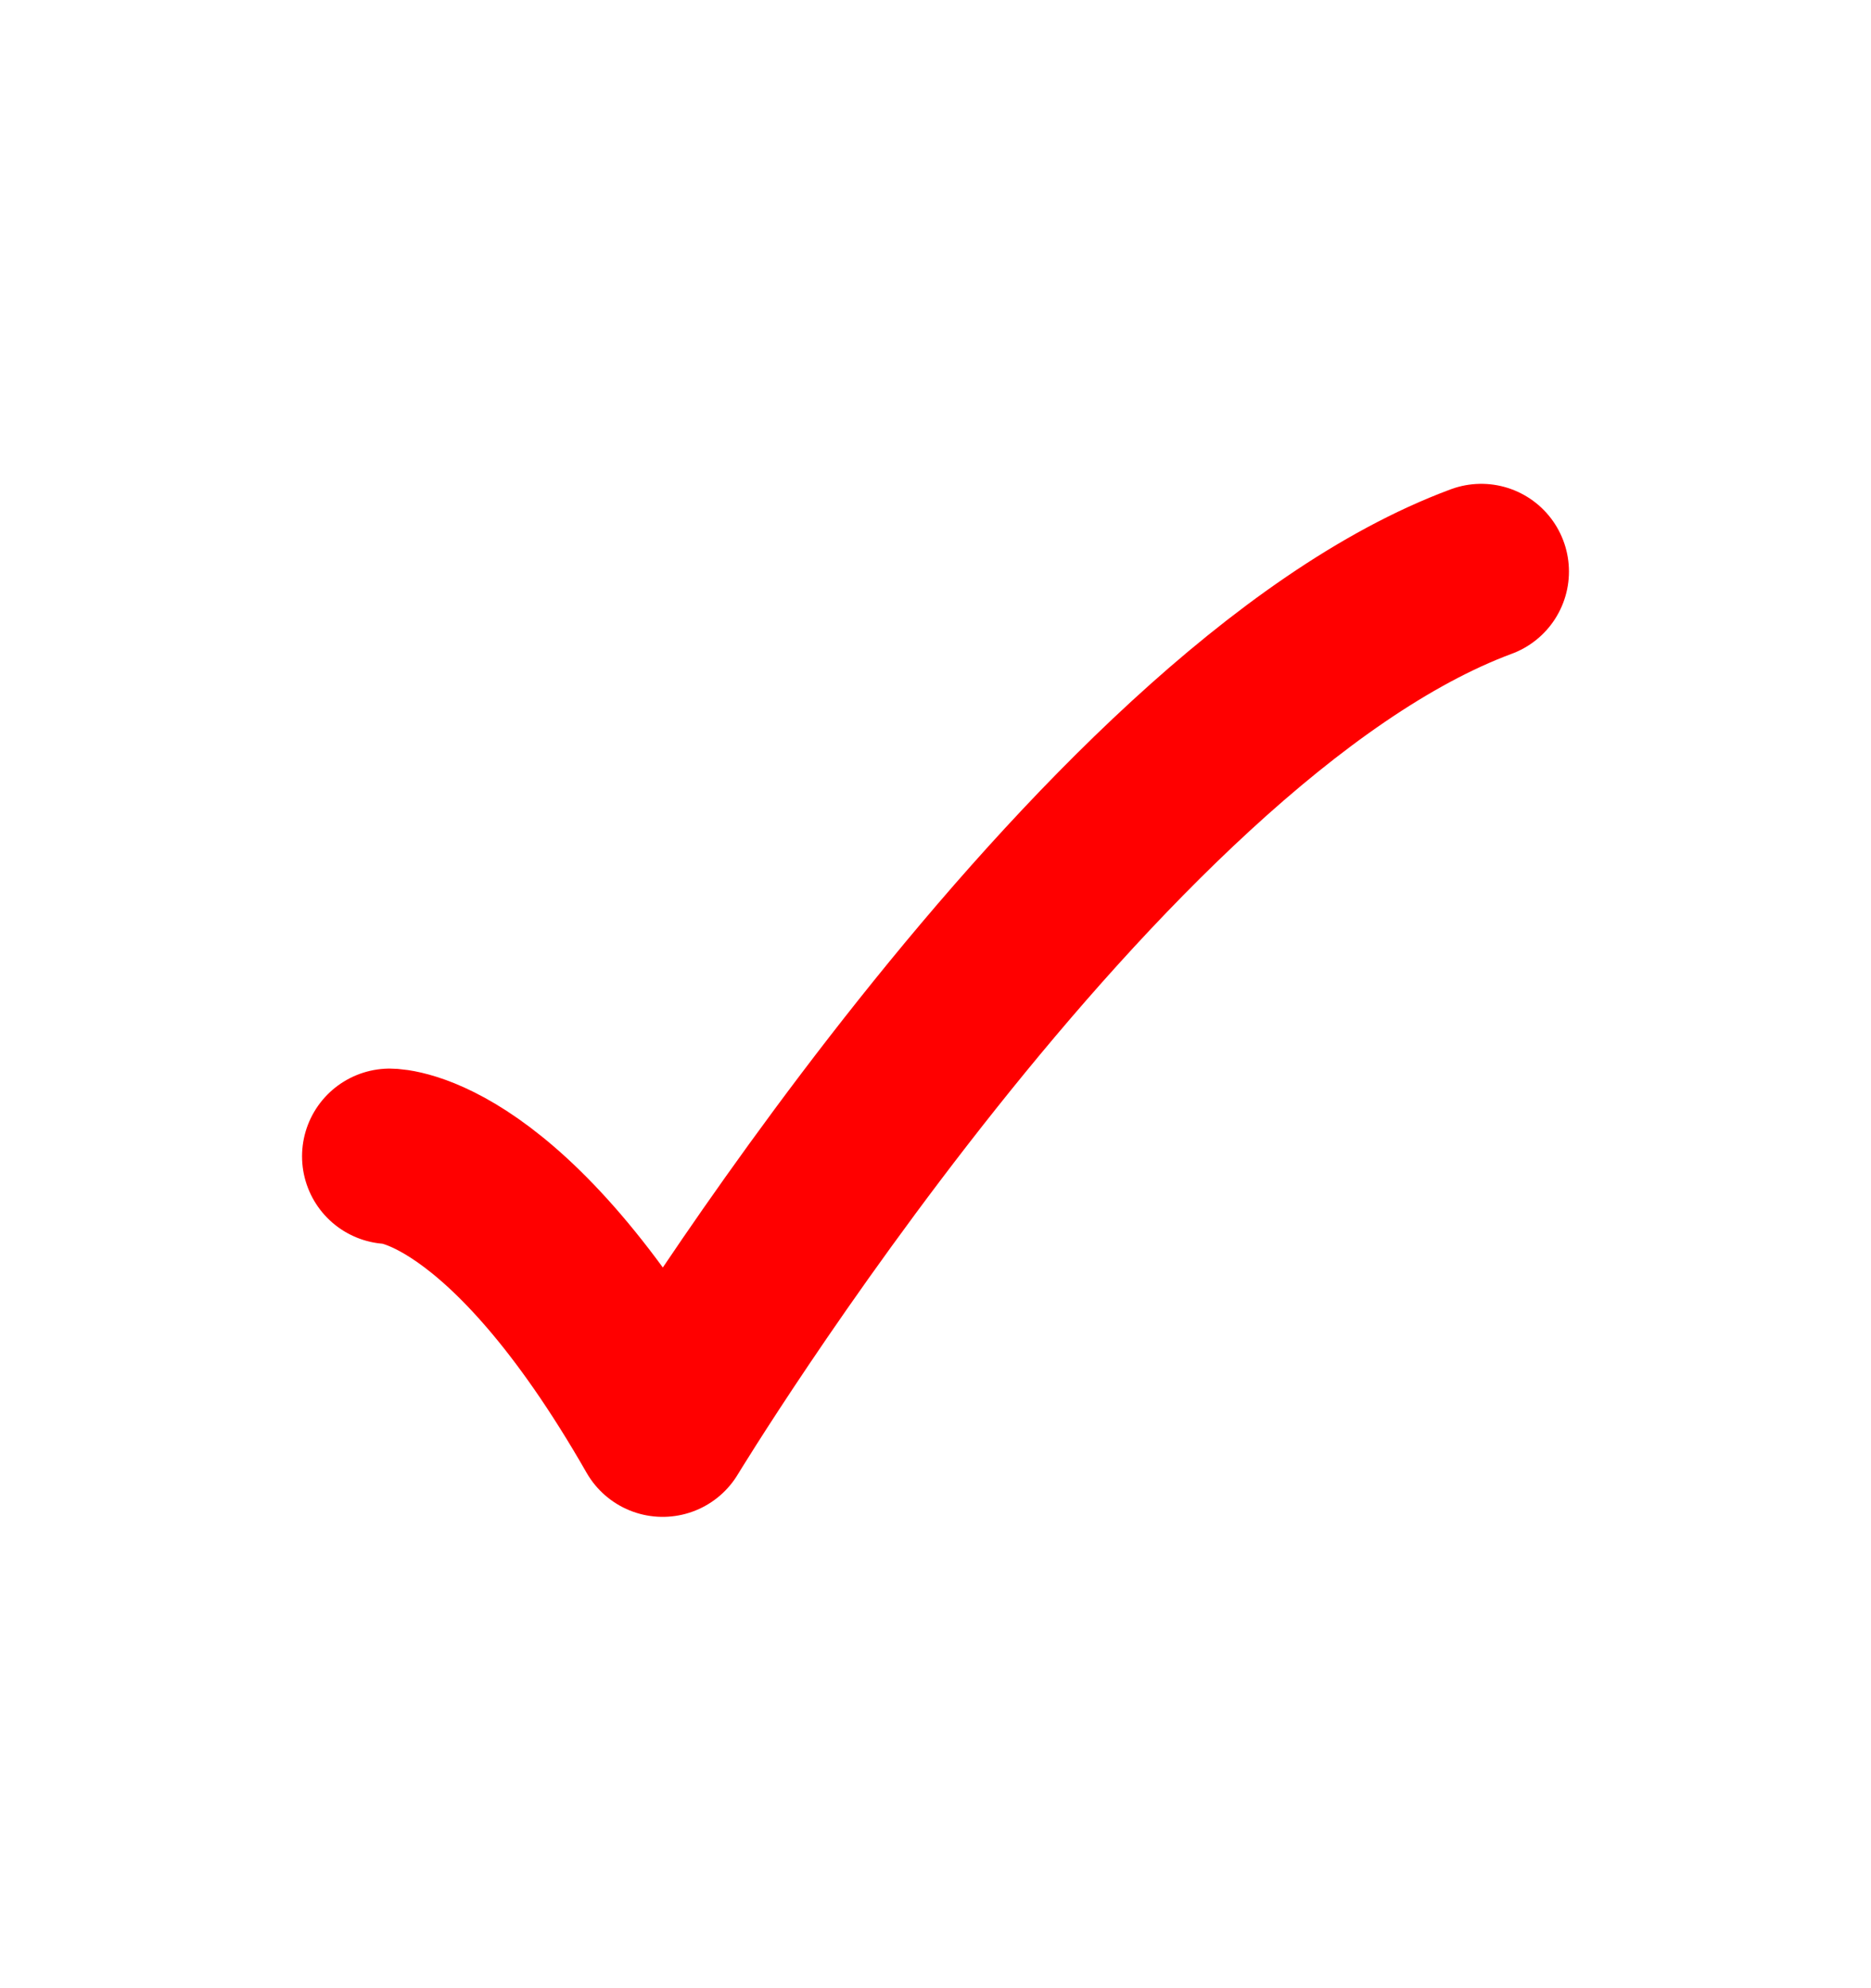 <svg width="16" height="17" viewBox="0 0 16 17" fill="none" xmlns="http://www.w3.org/2000/svg">
<path d="M3.333 9.887C3.333 9.887 4.333 9.887 5.667 12.22C5.667 12.22 9.373 6.109 12.667 4.887" stroke="#FF0000" stroke-width="1.5" stroke-linecap="round" stroke-linejoin="round"/>
</svg>
